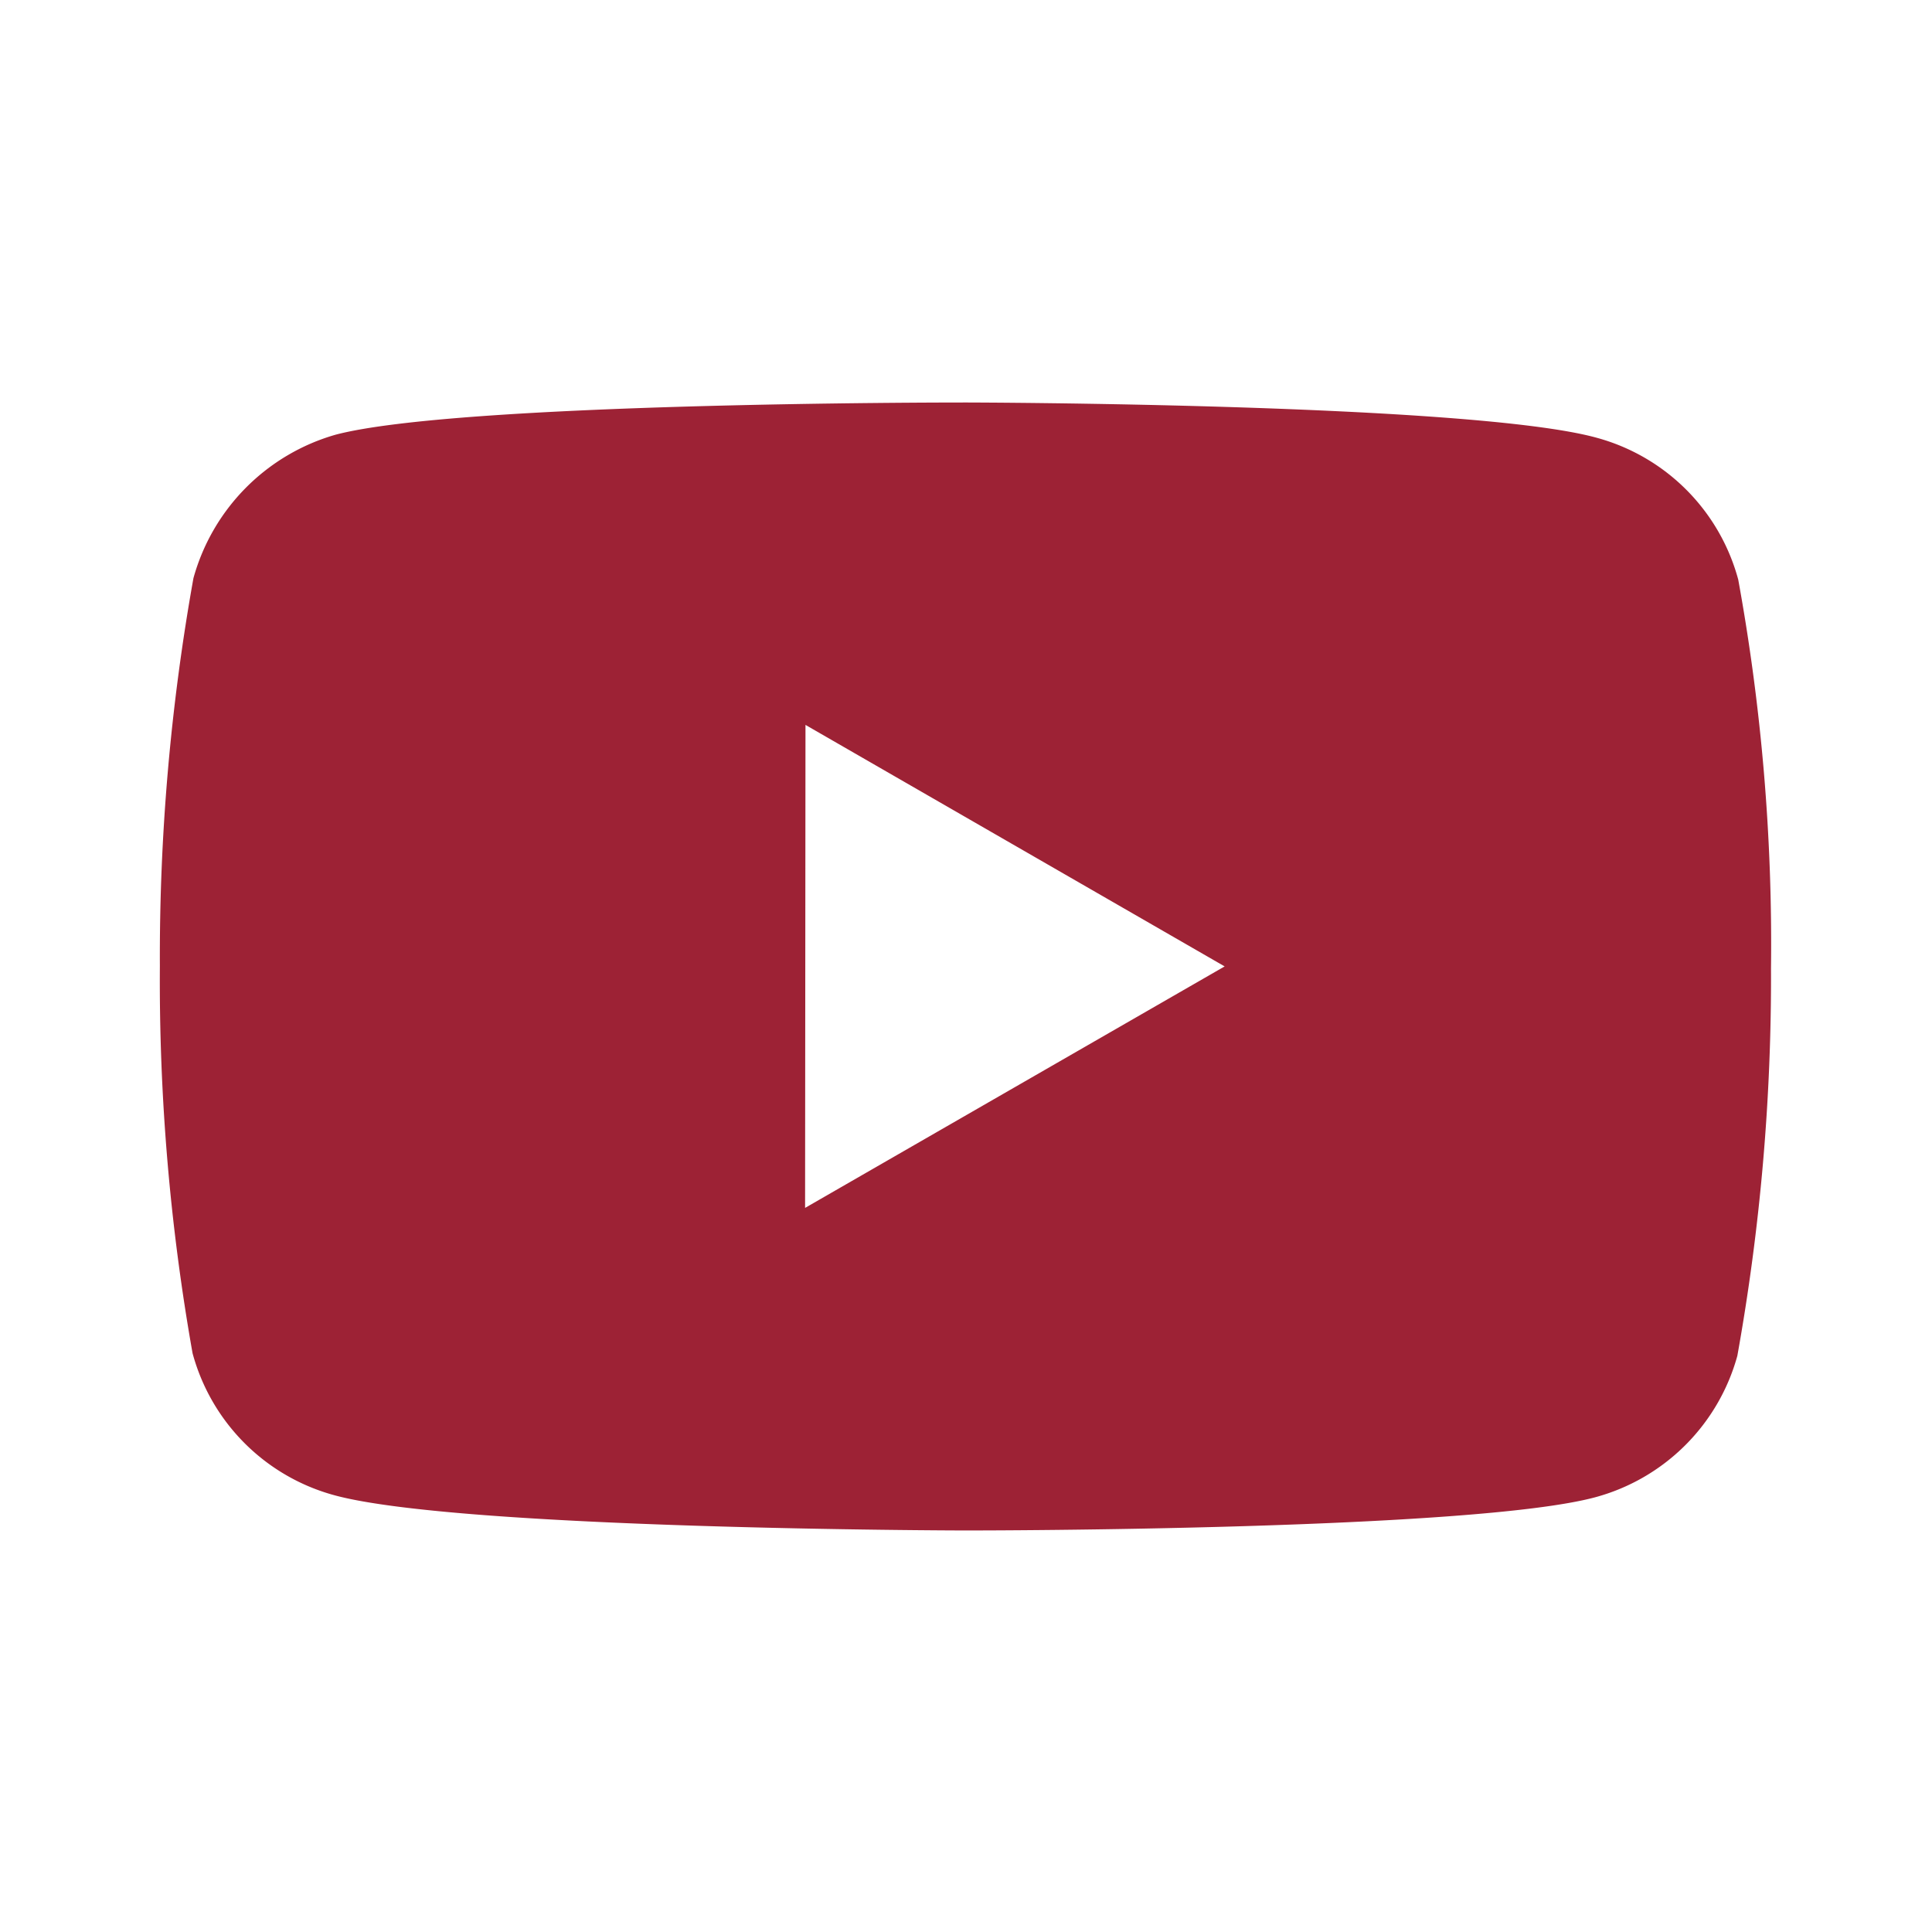 <svg id="brand_youtube" data-name="brand / youtube" xmlns="http://www.w3.org/2000/svg" xmlns:xlink="http://www.w3.org/1999/xlink" width="24" height="24" viewBox="0 0 24 24">
  <defs>
    <clipPath id="clip-path">
      <rect id="brand_youtube_Background_Mask_" data-name="brand / youtube (Background/Mask)" width="24" height="24" fill="none"/>
    </clipPath>
  </defs>
  <rect id="brand_youtube_Background_Mask_2" data-name="brand / youtube (Background/Mask)" width="24" height="24" fill="none"/>
  <g id="brand_youtube-2" data-name="brand / youtube" clip-path="url(#clip-path)">
    <path id="brand_youtube-3" data-name="brand / youtube" d="M10.02,14.012H10c-.062,0-6.265-.012-7.83-.437A2.505,2.505,0,0,1,.406,11.81,26.493,26.493,0,0,1,0,7,26.653,26.653,0,0,1,.417,2.182,2.564,2.564,0,0,1,2.183.4C3.7,0,9.737,0,9.993,0h.021c.063,0,6.282.012,7.831.437A2.5,2.5,0,0,1,19.607,2.2a25.238,25.238,0,0,1,.407,4.831,26.567,26.567,0,0,1-.418,4.811A2.51,2.51,0,0,1,17.829,13.6C16.309,14.008,10.276,14.012,10.02,14.012Zm-2-10.007-.005,6,5.212-3Z" transform="translate(1.986 5)" fill="#9d2235"/>
  </g>
</svg>
